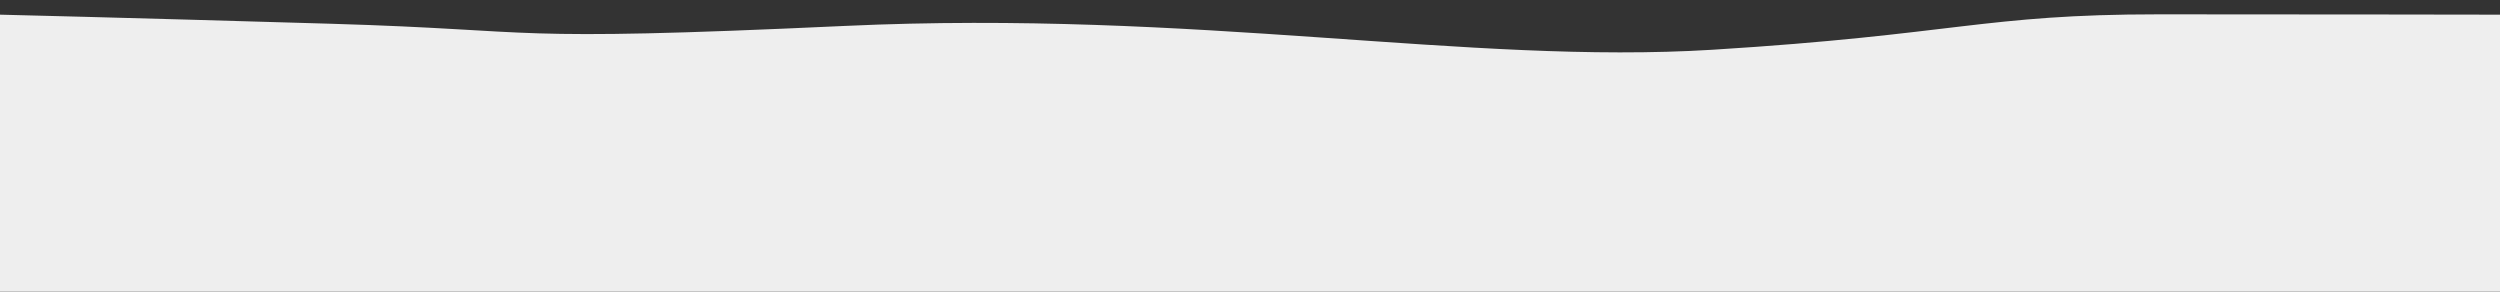 <?xml version="1.0" encoding="utf-8"?>
<!-- Generator: Adobe Illustrator 21.0.2, SVG Export Plug-In . SVG Version: 6.00 Build 0)  -->
<svg version="1.1" xmlns="http://www.w3.org/2000/svg" xmlns:xlink="http://www.w3.org/1999/xlink" x="0px" y="0px" width="3000px"
	 height="350px" viewBox="0 0 3000 350" style="enable-background:new 0 0 3000 350;" xml:space="preserve">
<rect x="0" y="0" width="3000" height="350" fill="#333333" stroke="none"/>
<style type="text/css">
	.st0{display:none;}
	.st1{display:inline;}
	.st2{fill:#EEEEEE;}
</style>
<g id="Layer_1" class="st0">
	<rect class="st1" width="3000" height="350"/>
</g>
<g id="Layer_2">
	<path class="st2" d="M0,17.6c0,0,136.1,3.2,397.2,10.9c263.3,7.8,195.4,22.1,616.9,2.6s748.5,46.7,1040.9,28.6
		s325.5-42.5,535.5-42.5s380.9,0.4,409.5,0.4s241.5,0,241.5,0l-123,427.5l-544.5,276L1015.6,620.6l-1133.9-94.5L0,17.6z"/>
</g>
</svg>
